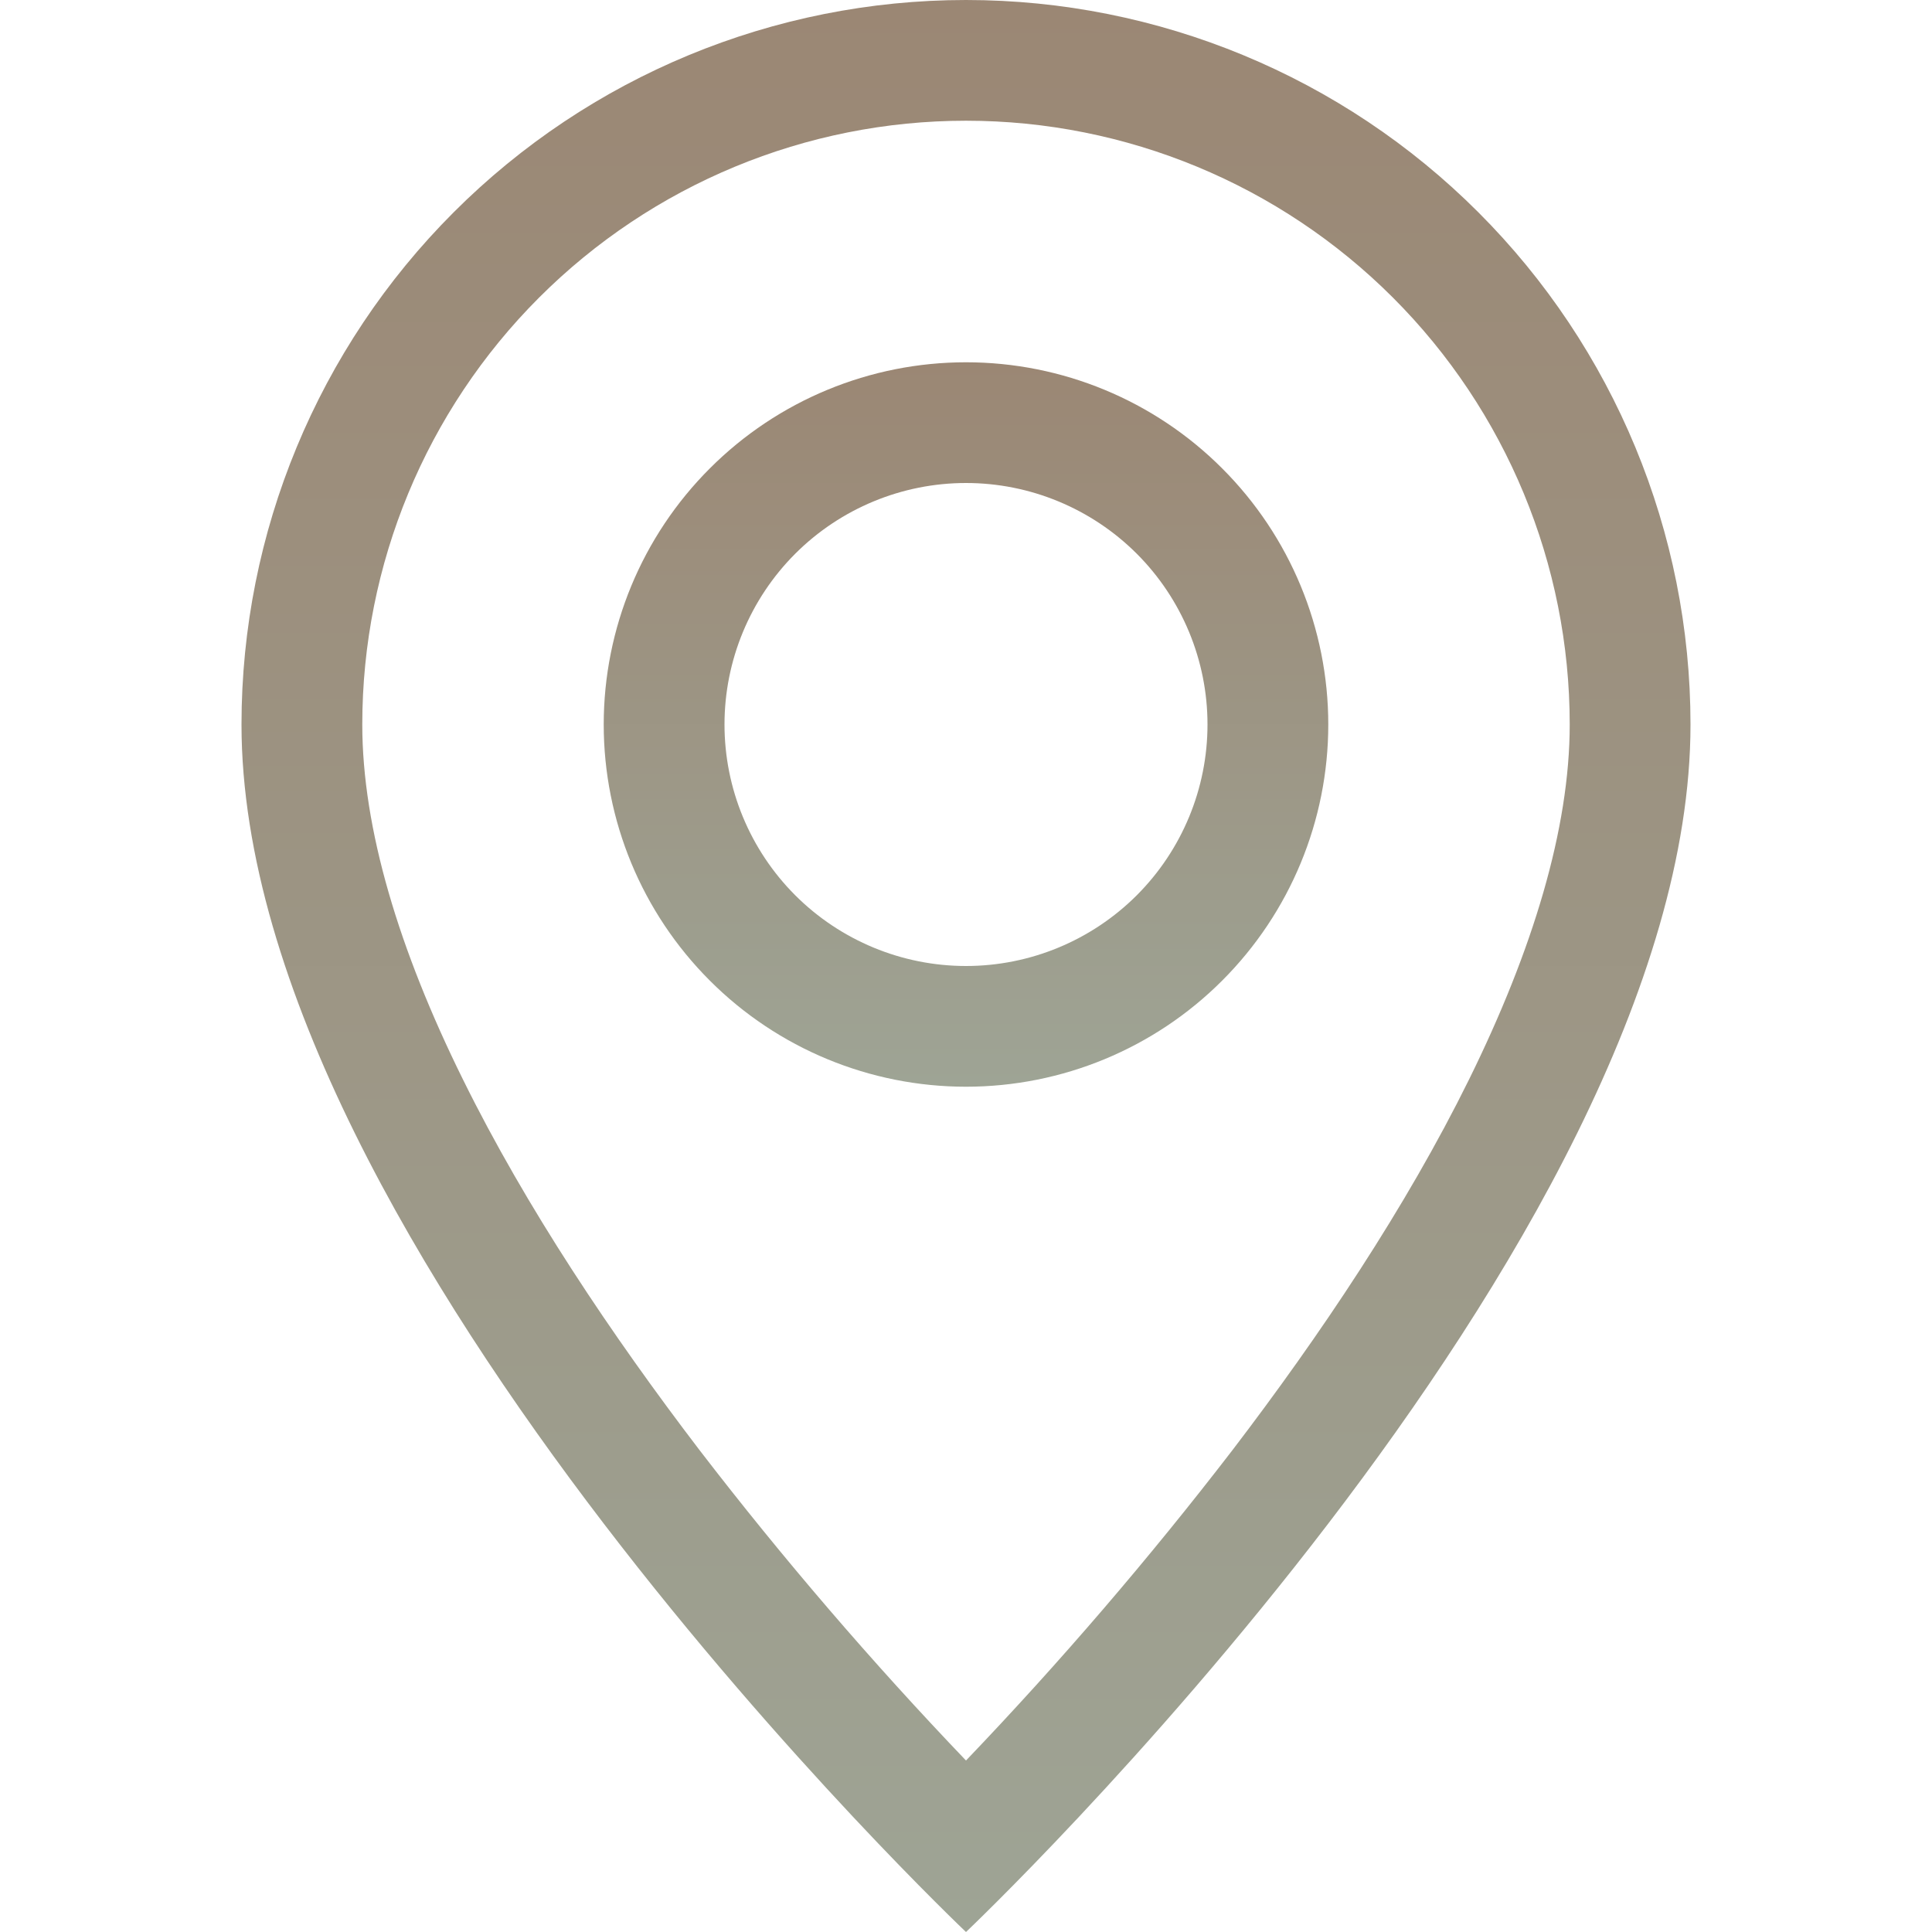 <?xml version="1.0" encoding="UTF-8"?> <svg xmlns="http://www.w3.org/2000/svg" width="33" height="33" viewBox="0 0 33 33" fill="none"> <g clip-path="url(#clip0_327_73)"> <path d="M25.092 18.439C24.012 20.629 22.547 22.811 21.05 24.771C19.629 26.618 18.111 28.387 16.5 30.071C14.889 28.387 13.37 26.618 11.95 24.771C10.453 22.811 8.988 20.629 7.908 18.439C6.814 16.226 6.188 14.153 6.188 12.375C6.188 9.64 7.274 7.017 9.208 5.083C11.142 3.149 13.765 2.062 16.5 2.062C19.235 2.062 21.858 3.149 23.792 5.083C25.726 7.017 26.812 9.64 26.812 12.375C26.812 14.153 26.183 16.226 25.092 18.439ZM16.5 33C16.5 33 28.875 21.273 28.875 12.375C28.875 9.093 27.571 5.945 25.25 3.625C22.93 1.304 19.782 0 16.5 0C13.218 0 10.07 1.304 7.75 3.625C5.429 5.945 4.125 9.093 4.125 12.375C4.125 21.273 16.5 33 16.5 33Z" fill="url(#paint0_linear_327_73)"></path> <path d="M16.5 16.5C15.406 16.5 14.357 16.065 13.583 15.292C12.81 14.518 12.375 13.469 12.375 12.375C12.375 11.281 12.81 10.232 13.583 9.458C14.357 8.685 15.406 8.25 16.5 8.25C17.594 8.25 18.643 8.685 19.417 9.458C20.19 10.232 20.625 11.281 20.625 12.375C20.625 13.469 20.19 14.518 19.417 15.292C18.643 16.065 17.594 16.5 16.5 16.5ZM16.5 18.562C18.141 18.562 19.715 17.911 20.875 16.75C22.036 15.59 22.688 14.016 22.688 12.375C22.688 10.734 22.036 9.16 20.875 8C19.715 6.839 18.141 6.188 16.5 6.188C14.859 6.188 13.285 6.839 12.125 8C10.964 9.16 10.312 10.734 10.312 12.375C10.312 14.016 10.964 15.59 12.125 16.75C13.285 17.911 14.859 18.562 16.5 18.562Z" fill="url(#paint1_linear_327_73)"></path> </g> <defs> <linearGradient id="paint0_linear_327_73" x1="16.5" y1="0" x2="16.5" y2="33" gradientUnits="userSpaceOnUse"> <stop stop-color="#9B8774"></stop> <stop offset="1" stop-color="#9EA495"></stop> </linearGradient> <linearGradient id="paint1_linear_327_73" x1="16.5" y1="6.188" x2="16.5" y2="18.562" gradientUnits="userSpaceOnUse"> <stop stop-color="#9B8774"></stop> <stop offset="1" stop-color="#9EA495"></stop> </linearGradient> <clipPath id="clip0_327_73"> <rect width="33" height="33" fill="white"></rect> </clipPath> </defs> </svg> 